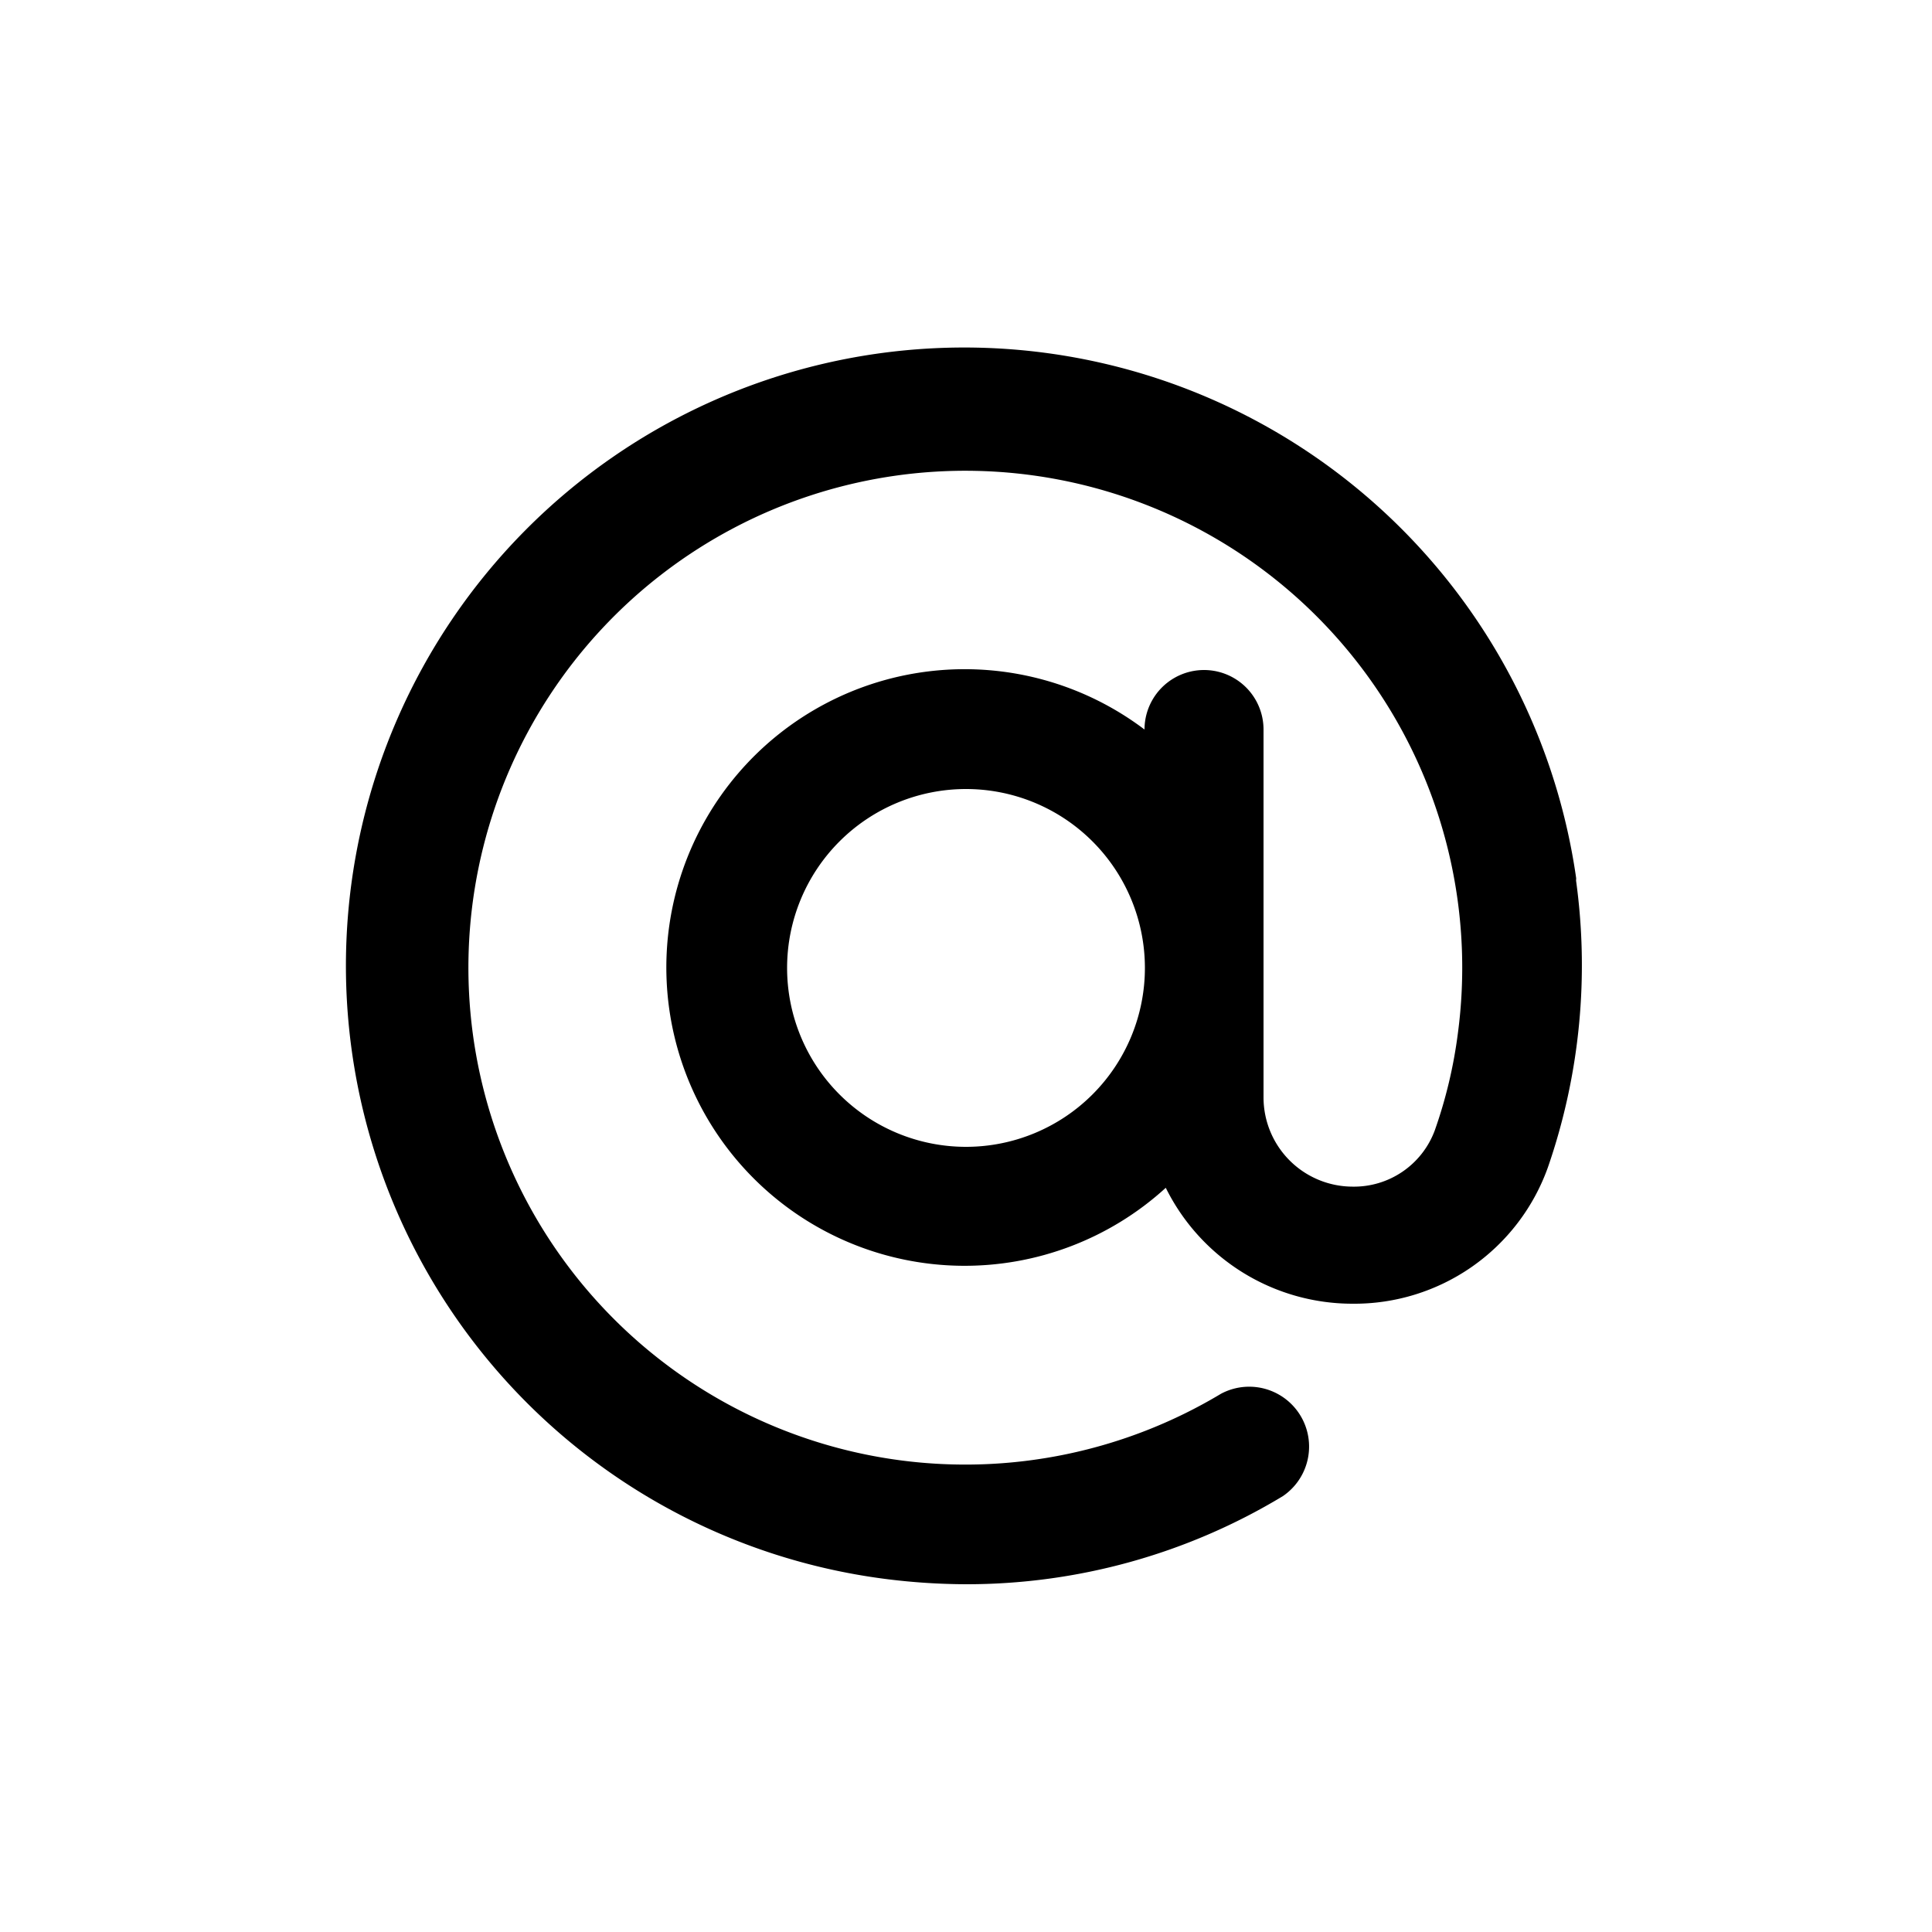 <svg id="Layer_1" data-name="Layer 1" xmlns="http://www.w3.org/2000/svg" viewBox="0 0 50 50"><path d="M40.8,22.79A16,16,0,1,0,22.89,40.86,16.84,16.84,0,0,0,25,41a15.82,15.82,0,0,0,8.2-2.28,1.55,1.55,0,0,0-1.6-2.65,12.86,12.86,0,1,1,6.13-9.33,12.17,12.17,0,0,1-.6,2.52A2.23,2.23,0,0,1,35,30.71a2.31,2.31,0,0,1-2.3-2.3V18.88a1.54,1.54,0,1,0-3.08,0h0a7.72,7.72,0,1,0,.55,11.86,5.39,5.39,0,0,0,4.83,3,5.32,5.32,0,0,0,5.06-3.53,16,16,0,0,0,.72-7.48ZM25,29.68a4.63,4.63,0,1,1,4.63-4.63A4.63,4.63,0,0,1,25,29.68Z"/></svg>